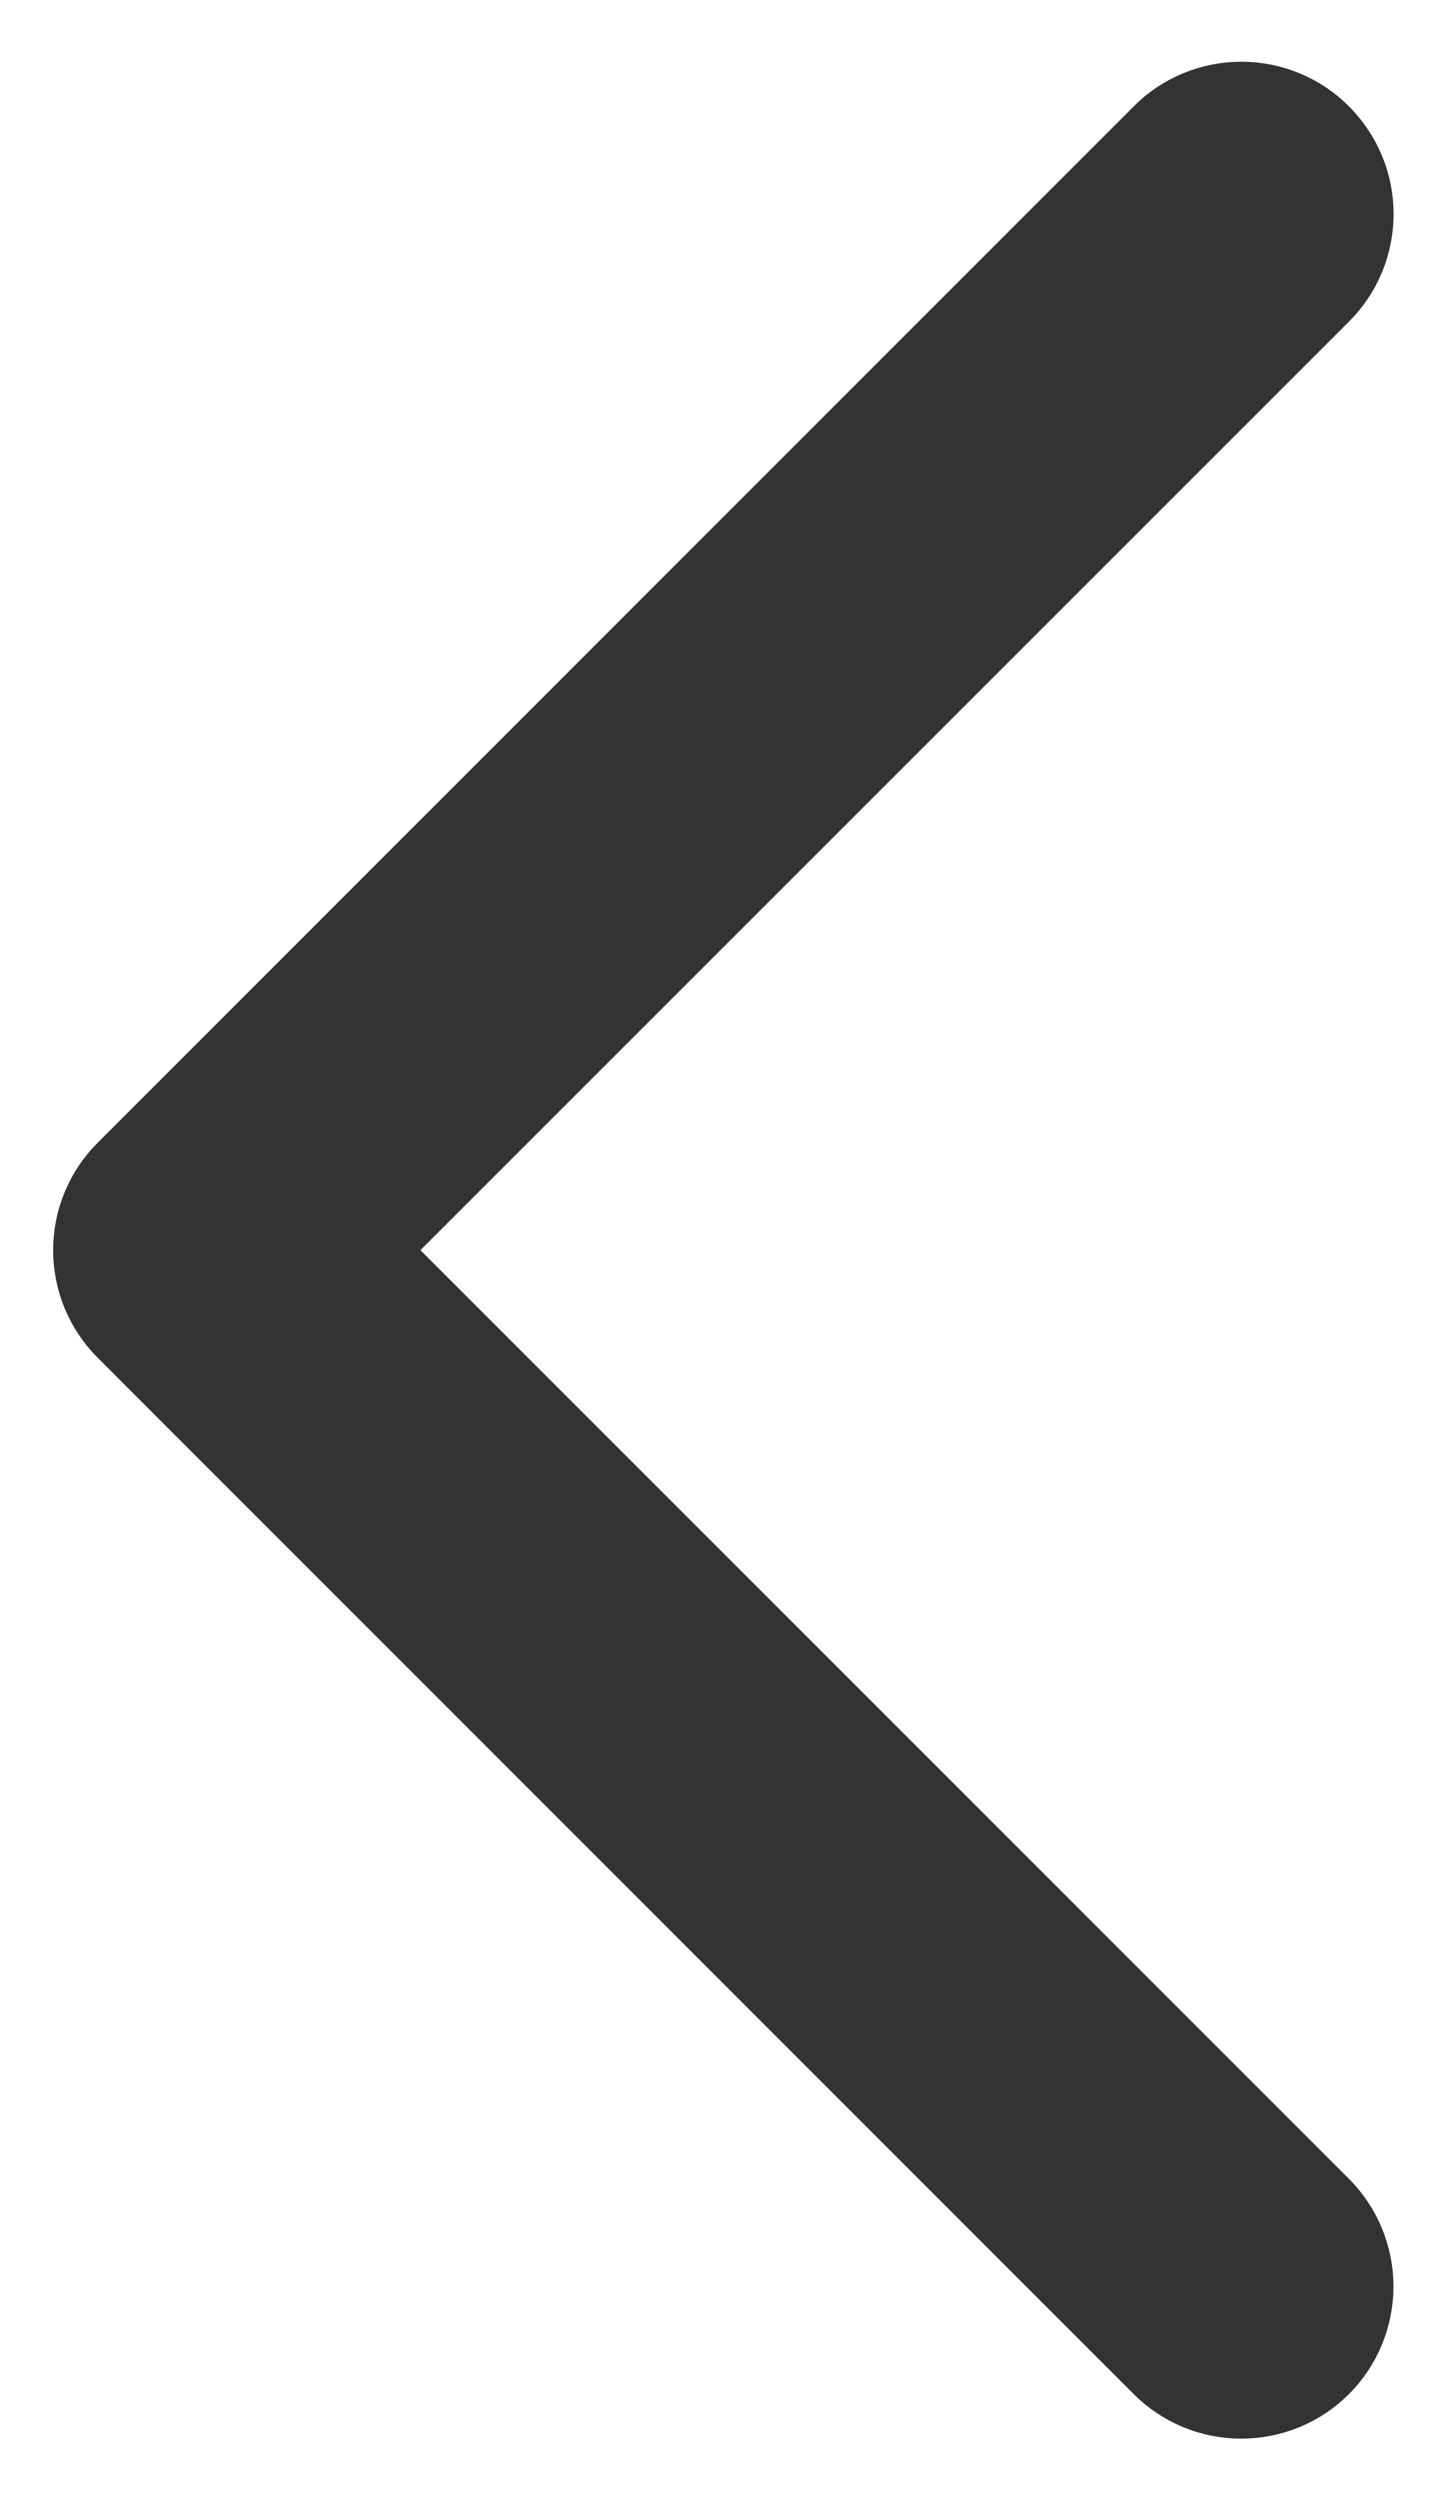 <svg width="11" height="19" viewBox="0 0 11 19" fill="none" xmlns="http://www.w3.org/2000/svg">
	<path fill-rule="evenodd" clip-rule="evenodd" d="M9.901 1.162C9.84 1.1 9.768 1.052 9.688 1.019C9.608 0.986 9.523 0.969 9.436 0.969C9.35 0.969 9.265 0.986 9.185 1.019C9.105 1.052 9.033 1.1 8.972 1.162L1.097 9.037C1.036 9.098 0.987 9.17 0.954 9.25C0.921 9.329 0.904 9.415 0.904 9.501C0.904 9.587 0.921 9.673 0.954 9.753C0.987 9.832 1.036 9.905 1.097 9.966L8.972 17.841C9.095 17.964 9.262 18.033 9.436 18.033C9.611 18.033 9.778 17.964 9.901 17.841C10.024 17.718 10.093 17.55 10.093 17.376C10.093 17.202 10.024 17.035 9.901 16.912L2.489 9.501L9.901 2.091C9.962 2.03 10.011 1.957 10.044 1.878C10.077 1.798 10.094 1.712 10.094 1.626C10.094 1.54 10.077 1.454 10.044 1.375C10.011 1.295 9.962 1.223 9.901 1.162Z" fill="#333333" stroke="#333333"/>
</svg>
